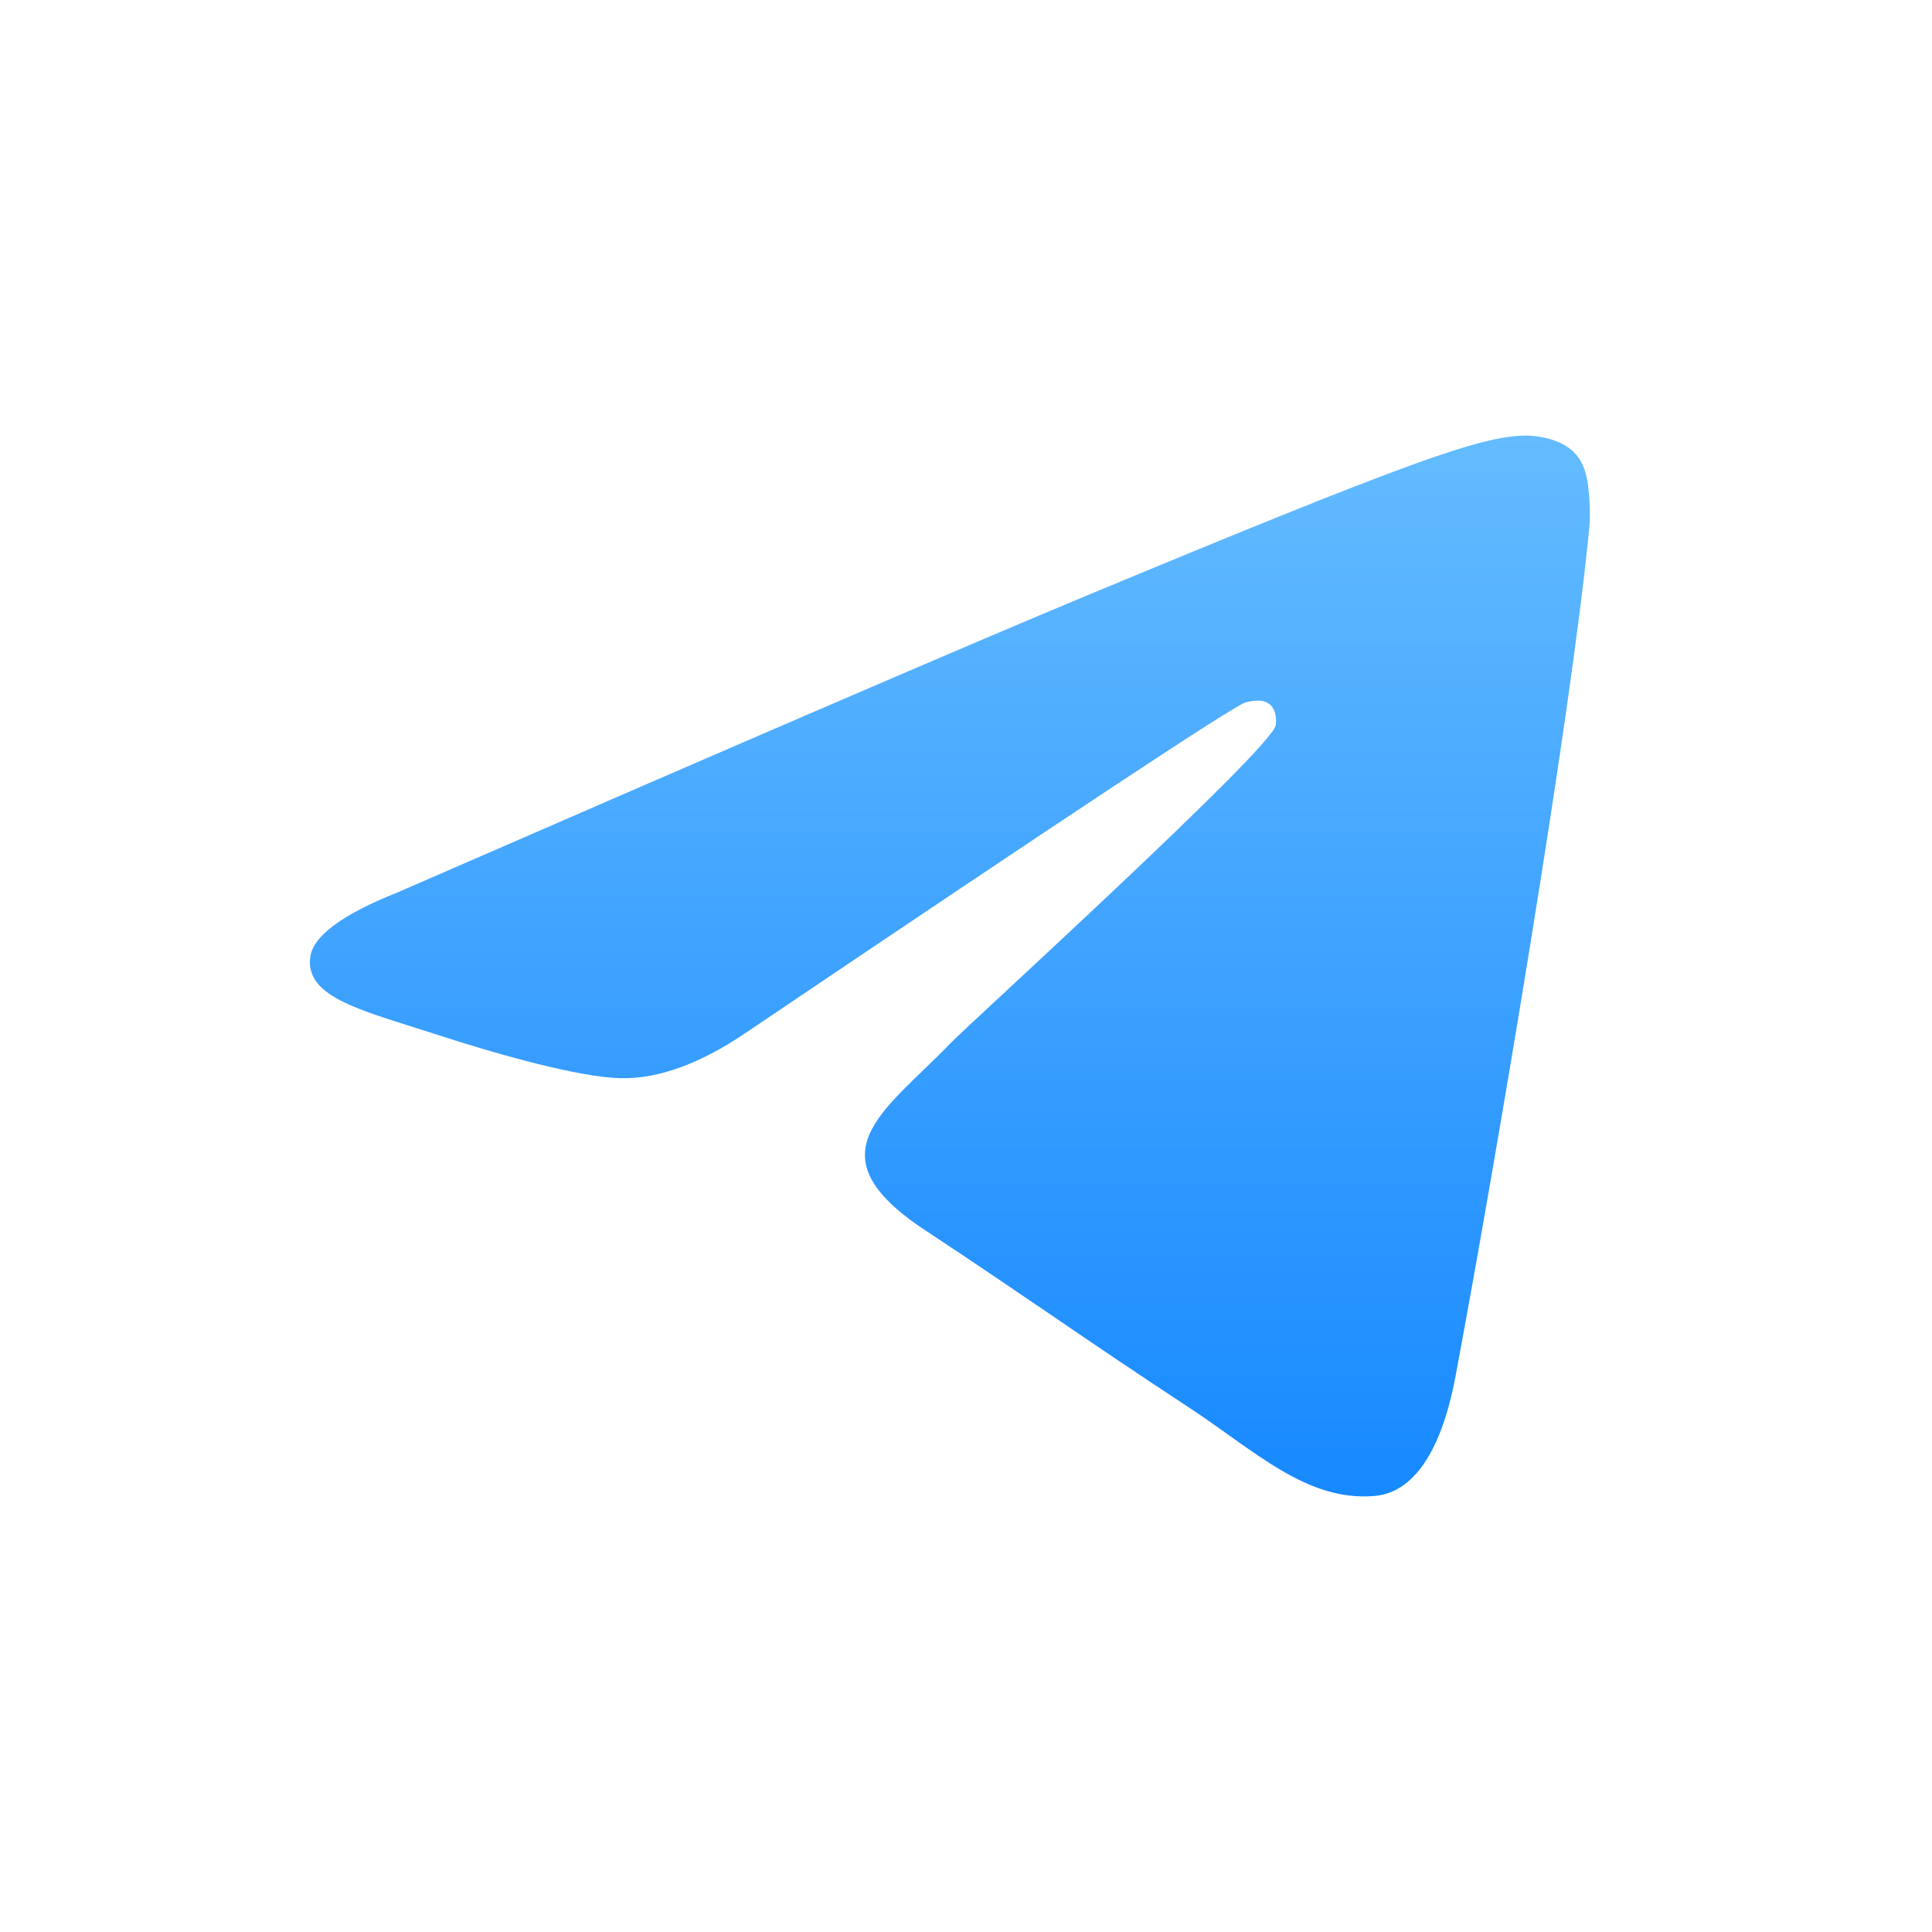 <svg width="160" height="160" fill="none" xmlns="http://www.w3.org/2000/svg"><path d="M126.295 36.074c.808-.013 2.608.186 3.782 1.136.976.8 1.25 1.884 1.388 2.643.122.76.29 2.491.153 3.842-1.464 15.436-7.825 52.893-11.059 70.181-1.357 7.315-4.057 9.767-6.665 10.007-5.674.521-9.975-3.746-15.466-7.344-8.587-5.633-13.437-9.137-21.78-14.633-9.64-6.35-3.386-9.842 2.105-15.547 1.433-1.493 26.417-24.211 26.889-26.272.061-.258.123-1.218-.457-1.725-.564-.508-1.403-.334-2.013-.197-.87.195-14.582 9.268-41.182 27.215-3.89 2.675-7.413 3.98-10.585 3.911-3.477-.075-10.188-1.971-15.175-3.59-6.1-1.988-10.966-3.039-10.54-6.414.214-1.757 2.64-3.556 7.26-5.393 28.461-12.397 47.435-20.571 56.922-24.52 27.118-11.276 32.747-13.234 36.423-13.3z" fill="url(#a)"/><defs><linearGradient id="a" x1="78.636" y1="12.364" x2="78.636" y2="149.981" gradientUnits="userSpaceOnUse"><stop stop-color="#79C9FF"/><stop offset="1" stop-color="#007AFF"/></linearGradient></defs></svg>